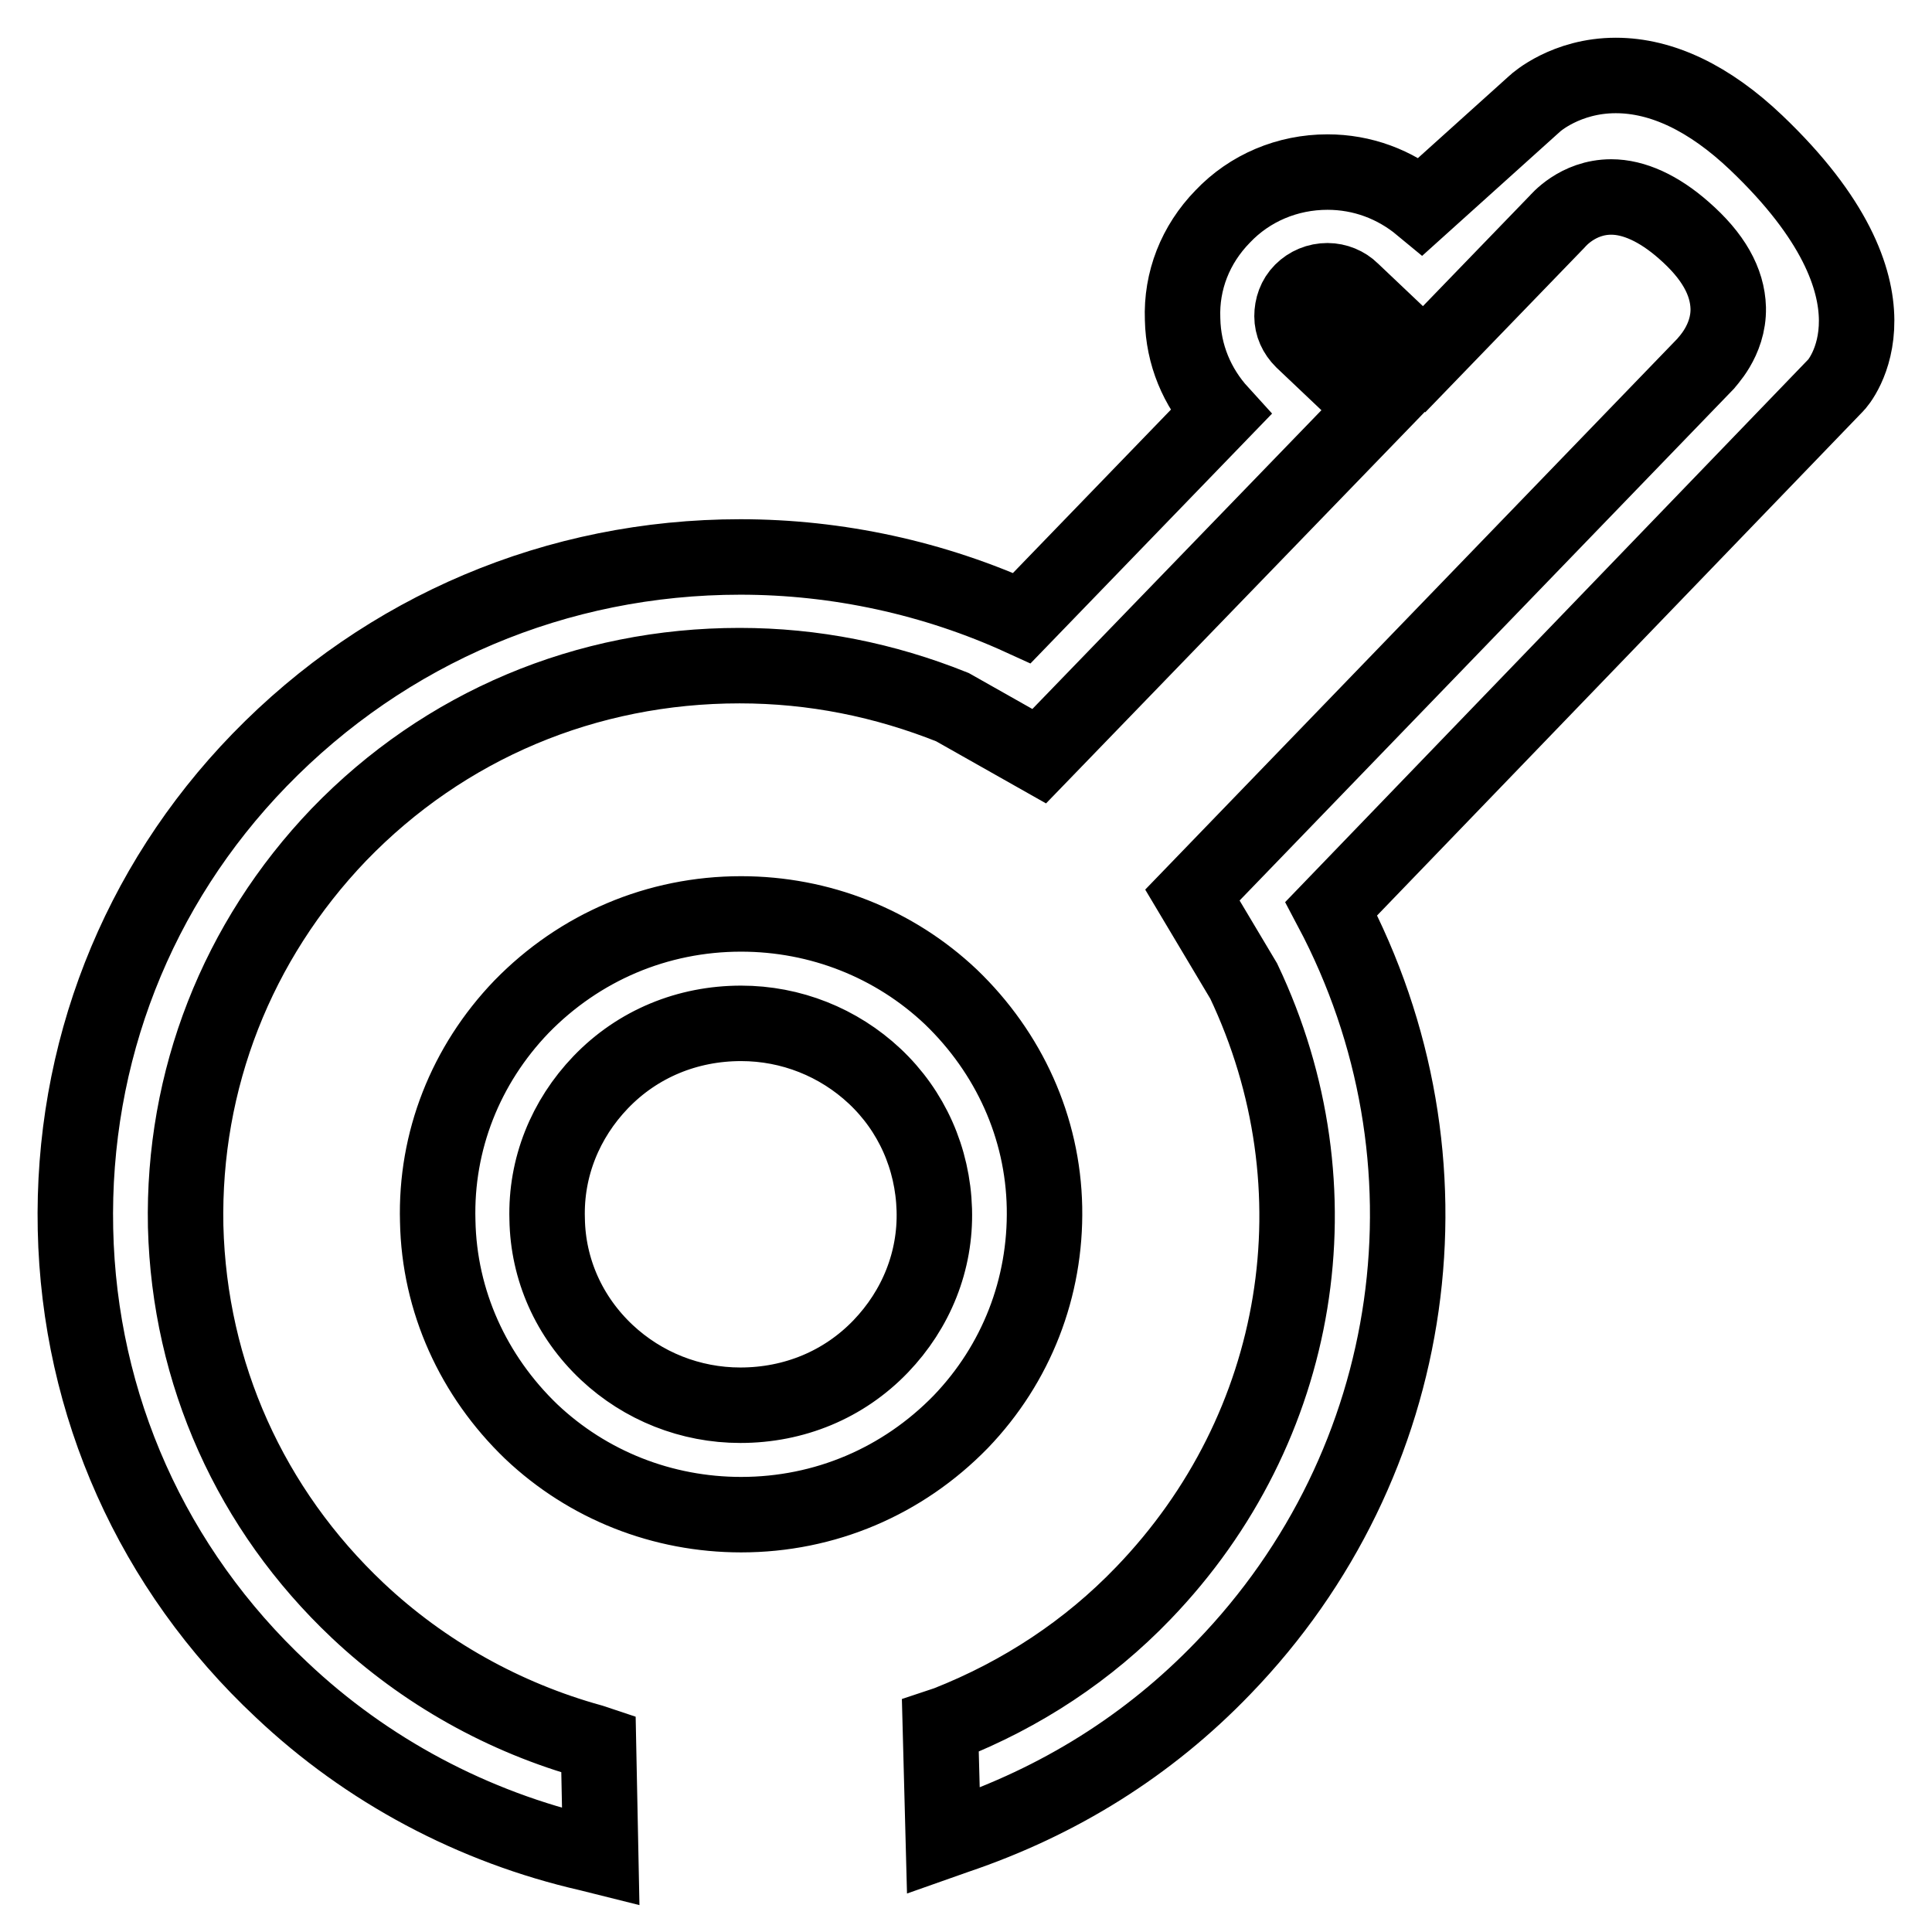 <?xml version="1.0" encoding="utf-8"?>
<!-- Svg Vector Icons : http://www.onlinewebfonts.com/icon -->
<!DOCTYPE svg PUBLIC "-//W3C//DTD SVG 1.1//EN" "http://www.w3.org/Graphics/SVG/1.1/DTD/svg11.dtd">
<svg version="1.1" xmlns="http://www.w3.org/2000/svg" xmlns:xlink="http://www.w3.org/1999/xlink" x="0px" y="0px" viewBox="0 0 256 256" enable-background="new 0 0 256 256" xml:space="preserve">
<g> <path stroke-width="10" fill-opacity="0" stroke="#000000"  d="M232.7,18.9c-6.2-5.9-12.5-8.9-18.6-8.9c-6.6,0-10.6,3.6-10.7,3.7l-15.1,13.6c-3.5-2.9-7.8-4.5-12.4-4.5 c-5.3,0-10.3,2.1-13.9,5.9c-3.6,3.7-5.5,8.5-5.3,13.6c0.1,4.7,1.9,9,5,12.4l-26.3,27.2c-11.6-5.3-24.4-8.1-37.3-8.1 c-24.3,0-46.9,9.6-63.7,26.9C18.1,117.5,9.5,139.6,10,162.9c0.5,23.3,10.2,45,27.3,61c11.3,10.7,25.4,18.2,40.7,21.7l1.6,0.4 l-0.3-14.9l-0.9-0.3c-11.6-3.2-22.3-9.2-31-17.4C33.2,200,25.1,182,24.6,162.5c-0.4-19.4,6.8-37.8,20.3-51.9 c14-14.5,32.8-22.4,53.1-22.4c9.8,0,19.2,1.9,28.2,5.5l11.5,6.5l44.5-46l-9.6-9.1c-0.9-0.9-1.4-2-1.4-3.2c0-1.2,0.4-2.4,1.3-3.3 c0.9-0.9,2.1-1.4,3.4-1.4c1.2,0,2.4,0.5,3.2,1.3l9.6,9.1l17.5-18.1l0.1-0.1c0.1-0.1,2.7-3.3,7.2-3.3c3,0,6.3,1.5,9.6,4.4 c3.9,3.4,5.8,6.8,5.9,10.3c0.1,4.4-3,7.3-3,7.4l-68,70.4l6.8,11.4c13,27.4,7.8,59.2-13.3,81.1c-7.3,7.6-16.1,13.4-26,17.3l-0.9,0.3 l0.4,15.2l1.7-0.6c13.6-4.6,25.5-12,35.4-22.3c26.2-27.1,31.9-67.4,14.3-100.6l66.8-69.3C243.6,50.8,253.8,39,232.7,18.9z  M138.4,160c-0.2-10.6-4.7-20.5-12.4-27.9c-7.5-7.1-17.4-11-27.8-11c-11.1,0-21.4,4.4-29.1,12.3c-7.4,7.7-11.4,17.8-11.1,28.4 c0.2,10.6,4.7,20.5,12.4,27.9c7.5,7.1,17.4,11,27.8,11c11.1,0,21.4-4.4,29.1-12.3C134.7,180.7,138.6,170.6,138.4,160z M123.8,160.3 c0.2,6.8-2.4,13.2-7.1,18.1c-4.9,5.1-11.5,7.8-18.6,7.8c-6.6,0-12.9-2.5-17.7-7c-5-4.7-7.8-11-7.9-17.7c-0.2-6.8,2.4-13.2,7.1-18.1 c4.9-5.1,11.5-7.8,18.6-7.8c6.6,0,12.9,2.5,17.7,7C120.8,147.2,123.6,153.5,123.8,160.3z"/></g>
</svg>